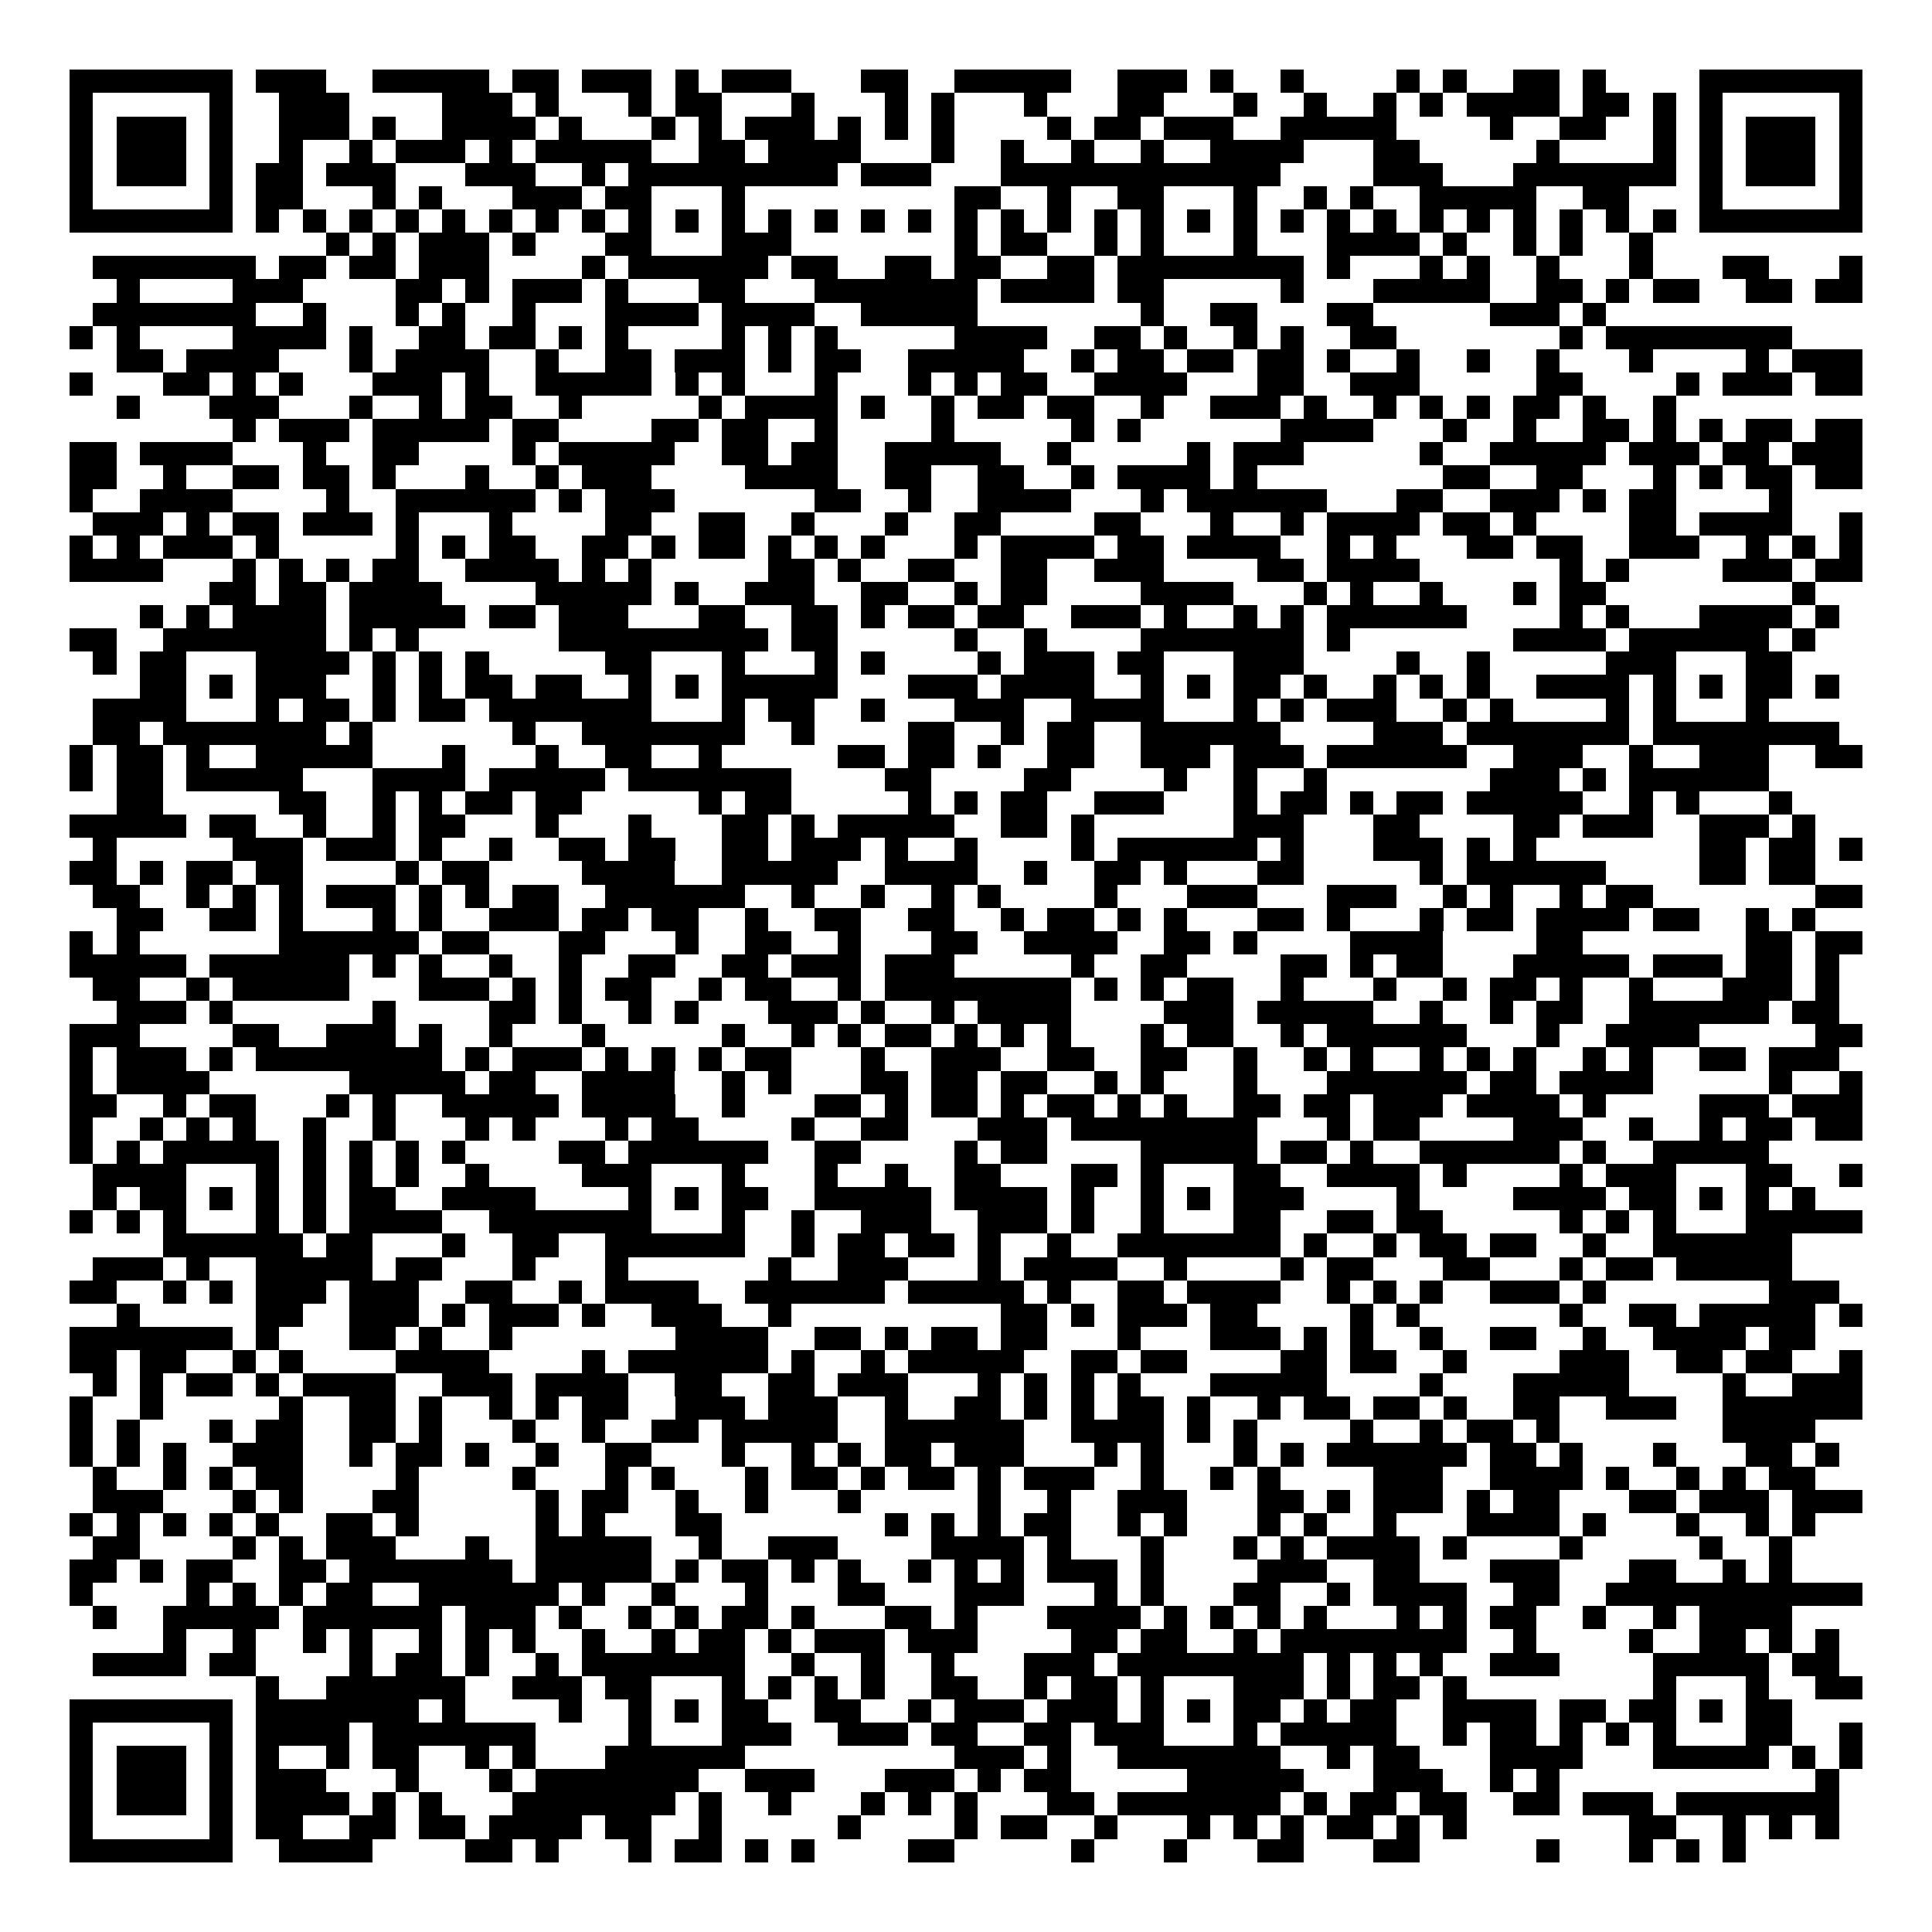 <svg xmlns="http://www.w3.org/2000/svg" width="176" height="176" viewBox="0 0 83 83" shape-rendering="crispEdges"><path fill="#ffffff" d="M0 0h83v83H0z"/><path stroke="#000000" d="M3 3.5h7m1 0h3m2 0h5m1 0h2m1 0h3m1 0h1m1 0h3m3 0h2m2 0h5m2 0h3m1 0h1m2 0h1m4 0h1m1 0h1m2 0h2m1 0h1m4 0h7M3 4.5h1m5 0h1m2 0h3m4 0h3m1 0h1m3 0h1m1 0h2m3 0h1m3 0h1m1 0h1m3 0h1m3 0h2m3 0h1m2 0h1m2 0h1m1 0h1m1 0h4m1 0h2m1 0h1m1 0h1m5 0h1M3 5.5h1m1 0h3m1 0h1m2 0h3m1 0h1m2 0h4m1 0h1m3 0h1m1 0h1m1 0h3m1 0h1m1 0h1m1 0h1m4 0h1m1 0h2m1 0h3m2 0h5m4 0h1m2 0h2m2 0h1m1 0h1m1 0h3m1 0h1M3 6.5h1m1 0h3m1 0h1m2 0h1m2 0h1m1 0h3m1 0h1m1 0h5m2 0h2m1 0h4m3 0h1m2 0h1m2 0h1m2 0h1m2 0h4m3 0h2m5 0h1m4 0h1m1 0h1m1 0h3m1 0h1M3 7.5h1m1 0h3m1 0h1m1 0h2m1 0h3m3 0h3m2 0h1m1 0h9m1 0h3m3 0h12m4 0h3m3 0h7m1 0h1m1 0h3m1 0h1M3 8.5h1m5 0h1m1 0h2m3 0h1m1 0h1m3 0h3m1 0h2m3 0h1m9 0h2m2 0h1m2 0h2m3 0h1m2 0h1m1 0h1m2 0h5m2 0h2m3 0h1m5 0h1M3 9.5h7m1 0h1m1 0h1m1 0h1m1 0h1m1 0h1m1 0h1m1 0h1m1 0h1m1 0h1m1 0h1m1 0h1m1 0h1m1 0h1m1 0h1m1 0h1m1 0h1m1 0h1m1 0h1m1 0h1m1 0h1m1 0h1m1 0h1m1 0h1m1 0h1m1 0h1m1 0h1m1 0h1m1 0h1m1 0h1m1 0h1m1 0h1m1 0h7M14 10.5h1m1 0h1m1 0h3m1 0h1m3 0h2m3 0h3m7 0h1m1 0h2m2 0h1m1 0h1m3 0h1m3 0h4m1 0h1m2 0h1m1 0h1m2 0h1M4 11.5h7m1 0h2m1 0h2m1 0h3m4 0h1m1 0h6m1 0h2m2 0h2m1 0h2m2 0h2m1 0h8m1 0h1m3 0h1m1 0h1m2 0h1m3 0h1m3 0h2m3 0h1M5 12.5h1m4 0h3m4 0h2m1 0h1m1 0h3m1 0h1m3 0h2m3 0h7m1 0h4m1 0h2m5 0h1m3 0h5m2 0h2m1 0h1m1 0h2m2 0h2m1 0h2M4 13.5h7m2 0h1m3 0h1m1 0h1m2 0h1m3 0h4m1 0h4m2 0h5m7 0h1m2 0h2m3 0h2m5 0h3m1 0h1M3 14.5h1m1 0h1m4 0h4m1 0h1m2 0h2m1 0h2m1 0h1m1 0h1m4 0h1m1 0h1m1 0h1m5 0h4m2 0h2m1 0h1m2 0h1m1 0h1m2 0h2m7 0h1m1 0h8M5 15.5h2m1 0h4m3 0h1m1 0h4m2 0h1m2 0h2m1 0h3m1 0h1m1 0h2m2 0h5m2 0h1m1 0h2m1 0h2m1 0h2m1 0h1m2 0h1m2 0h1m2 0h1m3 0h1m4 0h1m1 0h3M3 16.5h1m3 0h2m1 0h1m1 0h1m3 0h3m1 0h1m2 0h5m1 0h1m1 0h1m3 0h1m3 0h1m1 0h1m1 0h2m2 0h4m3 0h2m2 0h3m5 0h2m4 0h1m1 0h3m1 0h2M5 17.5h1m3 0h3m3 0h1m2 0h1m1 0h2m2 0h1m5 0h1m1 0h4m1 0h1m2 0h1m1 0h2m1 0h2m2 0h1m2 0h3m1 0h1m2 0h1m1 0h1m1 0h1m1 0h2m1 0h1m2 0h1M10 18.5h1m1 0h3m1 0h5m1 0h2m4 0h2m1 0h2m2 0h1m4 0h1m5 0h1m1 0h1m6 0h4m3 0h1m2 0h1m2 0h2m1 0h1m1 0h1m1 0h2m1 0h2M3 19.5h2m1 0h4m3 0h1m2 0h2m4 0h1m1 0h5m2 0h2m1 0h2m2 0h5m2 0h1m5 0h1m1 0h3m5 0h1m2 0h5m1 0h3m1 0h2m1 0h3M3 20.5h2m2 0h1m2 0h2m1 0h2m1 0h1m3 0h1m2 0h1m1 0h3m4 0h4m2 0h2m2 0h2m2 0h1m1 0h4m1 0h1m8 0h2m2 0h2m3 0h1m1 0h1m1 0h2m1 0h2M3 21.5h1m2 0h4m4 0h1m2 0h6m1 0h1m1 0h3m6 0h2m2 0h1m2 0h4m3 0h1m1 0h6m3 0h2m2 0h3m1 0h1m1 0h2m4 0h1M4 22.5h3m1 0h1m1 0h2m1 0h3m1 0h1m3 0h1m4 0h2m2 0h2m2 0h1m3 0h1m2 0h2m4 0h2m3 0h1m2 0h1m1 0h4m1 0h2m1 0h1m4 0h2m1 0h4m2 0h1M3 23.5h1m1 0h1m1 0h3m1 0h1m5 0h1m1 0h1m1 0h2m2 0h2m1 0h1m1 0h2m1 0h1m1 0h1m1 0h1m3 0h1m1 0h4m1 0h2m1 0h4m2 0h1m1 0h1m3 0h2m1 0h2m2 0h3m2 0h1m1 0h1m1 0h1M3 24.5h4m3 0h1m1 0h1m1 0h1m1 0h2m2 0h4m1 0h1m1 0h1m5 0h2m1 0h1m2 0h2m2 0h2m2 0h3m4 0h2m1 0h4m6 0h1m1 0h1m4 0h3m1 0h2M9 25.5h2m1 0h2m1 0h4m4 0h5m1 0h1m2 0h3m2 0h2m2 0h1m1 0h2m4 0h4m3 0h1m1 0h1m2 0h1m3 0h1m1 0h2m8 0h1M6 26.5h1m1 0h1m1 0h4m1 0h5m1 0h2m1 0h3m3 0h2m2 0h2m1 0h1m1 0h2m1 0h2m2 0h3m1 0h1m2 0h1m1 0h1m1 0h6m4 0h1m1 0h1m3 0h4m1 0h1M3 27.5h2m2 0h7m1 0h1m1 0h1m6 0h9m1 0h2m5 0h1m2 0h1m4 0h7m1 0h1m7 0h4m1 0h6m1 0h1M4 28.5h1m1 0h2m3 0h4m1 0h1m1 0h1m1 0h1m5 0h2m3 0h1m3 0h1m1 0h1m4 0h1m1 0h3m1 0h2m3 0h3m4 0h1m2 0h1m5 0h3m3 0h2M6 29.5h2m1 0h1m1 0h3m2 0h1m1 0h1m1 0h2m1 0h2m2 0h1m1 0h1m1 0h5m3 0h3m1 0h4m2 0h1m1 0h1m1 0h2m1 0h1m2 0h1m1 0h1m1 0h1m2 0h4m1 0h1m1 0h1m1 0h2m1 0h1M4 30.5h4m3 0h1m1 0h2m1 0h1m1 0h2m1 0h7m3 0h1m1 0h2m2 0h1m3 0h3m2 0h4m3 0h1m1 0h1m1 0h3m2 0h1m1 0h1m4 0h1m1 0h1m3 0h1M4 31.5h2m1 0h7m1 0h1m6 0h1m2 0h7m2 0h1m4 0h2m2 0h1m1 0h2m2 0h6m4 0h3m1 0h7m1 0h8M3 32.5h1m1 0h2m1 0h1m2 0h5m3 0h1m3 0h1m2 0h2m2 0h1m5 0h2m1 0h2m1 0h1m2 0h2m2 0h3m1 0h3m1 0h6m2 0h3m2 0h1m2 0h3m2 0h2M3 33.5h1m1 0h2m1 0h5m3 0h4m1 0h5m1 0h7m4 0h2m4 0h2m4 0h1m2 0h1m2 0h1m7 0h3m1 0h1m1 0h6M5 34.5h2m5 0h2m2 0h1m1 0h1m1 0h2m1 0h2m5 0h1m1 0h2m5 0h1m1 0h1m1 0h2m2 0h3m3 0h1m1 0h2m1 0h1m1 0h2m1 0h5m2 0h1m1 0h1m3 0h1M3 35.5h5m1 0h2m2 0h1m2 0h1m1 0h2m3 0h1m3 0h1m3 0h2m1 0h1m1 0h5m2 0h2m1 0h1m6 0h3m3 0h2m4 0h2m1 0h3m2 0h3m1 0h1M4 36.5h1m5 0h3m1 0h3m1 0h1m2 0h1m2 0h2m1 0h2m2 0h2m1 0h3m1 0h1m2 0h1m4 0h1m1 0h6m1 0h1m3 0h3m1 0h1m1 0h1m7 0h2m1 0h2m1 0h1M3 37.5h2m1 0h1m1 0h2m1 0h2m4 0h1m1 0h2m4 0h4m2 0h5m2 0h4m2 0h1m2 0h2m1 0h1m3 0h2m5 0h1m1 0h6m4 0h2m1 0h2M4 38.5h2m2 0h1m1 0h1m1 0h1m1 0h3m1 0h1m1 0h1m1 0h2m2 0h6m2 0h1m2 0h1m2 0h1m1 0h1m4 0h1m3 0h3m3 0h3m2 0h1m1 0h1m2 0h1m1 0h2m7 0h2M5 39.5h2m2 0h2m1 0h1m3 0h1m1 0h1m2 0h3m1 0h2m1 0h2m2 0h1m2 0h2m2 0h2m2 0h1m1 0h2m1 0h1m1 0h1m3 0h2m1 0h1m3 0h1m1 0h2m1 0h4m1 0h2m2 0h1m1 0h1M3 40.5h1m1 0h1m6 0h6m1 0h2m3 0h2m3 0h1m2 0h2m2 0h1m3 0h2m2 0h4m2 0h2m1 0h1m4 0h4m4 0h2m7 0h2m1 0h2M3 41.5h5m1 0h6m1 0h1m1 0h1m2 0h1m2 0h1m2 0h2m2 0h2m1 0h3m1 0h3m5 0h1m2 0h2m4 0h2m1 0h1m1 0h2m3 0h5m1 0h3m1 0h2m1 0h1M4 42.5h2m2 0h1m1 0h5m3 0h3m1 0h1m1 0h1m1 0h2m2 0h1m1 0h2m2 0h1m1 0h8m1 0h1m1 0h1m1 0h2m2 0h1m3 0h1m2 0h1m1 0h2m1 0h1m2 0h1m3 0h3m1 0h1M5 43.5h3m1 0h1m6 0h1m4 0h2m1 0h1m2 0h1m1 0h1m3 0h3m1 0h1m2 0h1m1 0h4m4 0h3m1 0h5m2 0h1m2 0h1m1 0h2m2 0h6m1 0h2M3 44.5h3m4 0h2m2 0h3m1 0h1m2 0h1m3 0h1m5 0h1m2 0h1m1 0h1m1 0h2m1 0h1m1 0h1m1 0h1m3 0h1m1 0h2m2 0h1m1 0h6m3 0h1m2 0h4m5 0h2M3 45.5h1m1 0h3m1 0h1m1 0h8m1 0h1m1 0h3m1 0h1m1 0h1m1 0h1m1 0h2m3 0h1m2 0h3m2 0h2m2 0h2m2 0h1m2 0h1m1 0h1m2 0h1m1 0h1m1 0h1m2 0h1m1 0h1m2 0h2m1 0h3M3 46.5h1m1 0h4m6 0h5m1 0h2m2 0h4m2 0h1m1 0h1m3 0h2m1 0h2m1 0h2m2 0h1m1 0h1m3 0h1m3 0h6m1 0h2m1 0h4m5 0h1m2 0h1M3 47.5h2m2 0h1m1 0h2m3 0h1m1 0h1m2 0h5m1 0h4m2 0h1m3 0h2m1 0h1m1 0h2m1 0h1m1 0h2m1 0h1m1 0h1m2 0h2m1 0h2m1 0h3m1 0h4m1 0h1m4 0h3m1 0h3M3 48.5h1m2 0h1m1 0h1m1 0h1m2 0h1m2 0h1m3 0h1m1 0h1m3 0h1m1 0h2m4 0h1m2 0h2m3 0h3m1 0h8m3 0h1m1 0h2m4 0h3m2 0h1m2 0h1m1 0h2m1 0h2M3 49.5h1m1 0h1m1 0h5m1 0h1m1 0h1m1 0h1m1 0h1m4 0h2m1 0h6m2 0h2m4 0h1m1 0h2m4 0h5m1 0h2m1 0h1m2 0h6m1 0h1m2 0h5M4 50.5h4m3 0h1m1 0h1m1 0h1m1 0h1m2 0h1m4 0h3m3 0h1m3 0h1m2 0h1m2 0h2m3 0h2m1 0h1m3 0h2m2 0h4m1 0h1m4 0h1m1 0h3m3 0h2m2 0h1M4 51.5h1m1 0h2m1 0h1m1 0h1m1 0h1m1 0h2m2 0h4m4 0h1m1 0h1m1 0h2m2 0h5m1 0h4m1 0h1m2 0h1m1 0h1m1 0h3m4 0h1m4 0h4m1 0h2m1 0h1m1 0h1m1 0h1M3 52.5h1m1 0h1m1 0h1m3 0h1m1 0h1m1 0h4m2 0h7m3 0h1m2 0h1m2 0h3m2 0h3m1 0h1m2 0h1m3 0h2m2 0h2m1 0h2m5 0h1m1 0h1m1 0h1m3 0h5M7 53.5h6m1 0h2m3 0h1m2 0h2m2 0h6m2 0h1m1 0h2m1 0h2m1 0h1m2 0h1m2 0h7m1 0h1m2 0h1m1 0h2m1 0h2m2 0h1m2 0h6M4 54.5h3m1 0h1m2 0h5m1 0h2m3 0h1m3 0h1m6 0h1m2 0h3m3 0h1m1 0h4m2 0h1m4 0h1m1 0h2m3 0h2m3 0h1m1 0h2m1 0h5M3 55.5h2m2 0h1m1 0h1m1 0h3m1 0h3m2 0h2m2 0h1m1 0h4m2 0h6m1 0h5m1 0h1m2 0h2m1 0h4m2 0h1m1 0h1m1 0h1m2 0h3m1 0h1m7 0h3M5 56.5h1m5 0h2m2 0h3m1 0h1m1 0h3m1 0h1m2 0h3m2 0h1m9 0h2m1 0h1m1 0h3m1 0h2m4 0h1m1 0h1m6 0h1m2 0h2m1 0h5m1 0h1M3 57.5h7m1 0h1m3 0h2m1 0h1m2 0h1m7 0h4m2 0h2m1 0h1m1 0h2m1 0h2m3 0h1m3 0h3m1 0h1m1 0h1m2 0h1m2 0h2m2 0h1m2 0h4m1 0h2M3 58.5h2m1 0h2m2 0h1m1 0h1m4 0h4m4 0h1m1 0h6m1 0h1m2 0h1m1 0h5m2 0h2m1 0h2m4 0h2m1 0h2m2 0h1m4 0h3m2 0h2m1 0h2m2 0h1M4 59.5h1m1 0h1m1 0h2m1 0h1m1 0h4m2 0h3m1 0h4m2 0h2m2 0h2m1 0h3m3 0h1m1 0h1m1 0h1m1 0h1m3 0h5m4 0h1m3 0h5m4 0h1m2 0h3M3 60.5h1m2 0h1m5 0h1m2 0h2m1 0h1m2 0h1m1 0h1m1 0h2m2 0h3m1 0h3m2 0h1m2 0h2m1 0h1m1 0h1m1 0h2m1 0h1m2 0h1m1 0h2m1 0h2m1 0h1m2 0h2m2 0h3m2 0h6M3 61.5h1m1 0h1m3 0h1m1 0h2m2 0h2m1 0h1m3 0h1m2 0h1m2 0h2m1 0h5m2 0h6m2 0h4m1 0h1m1 0h1m4 0h1m2 0h1m1 0h2m1 0h1m7 0h4M3 62.5h1m1 0h1m1 0h1m2 0h3m2 0h1m1 0h2m1 0h1m2 0h1m2 0h2m3 0h1m2 0h1m1 0h1m1 0h2m1 0h3m3 0h1m1 0h1m3 0h1m1 0h1m1 0h6m1 0h2m1 0h1m3 0h1m3 0h2m1 0h1M4 63.5h1m2 0h1m1 0h1m1 0h2m4 0h1m4 0h1m3 0h1m1 0h1m3 0h1m1 0h2m1 0h1m1 0h2m1 0h1m1 0h3m2 0h1m2 0h1m1 0h1m4 0h3m2 0h4m1 0h1m2 0h1m1 0h1m1 0h2M4 64.5h3m3 0h1m1 0h1m3 0h2m5 0h1m1 0h2m2 0h1m2 0h1m3 0h1m5 0h1m2 0h1m2 0h3m3 0h2m1 0h1m1 0h3m1 0h1m1 0h2m3 0h2m1 0h3m1 0h3M3 65.5h1m1 0h1m1 0h1m1 0h1m1 0h1m2 0h2m1 0h1m5 0h1m1 0h1m3 0h2m7 0h1m1 0h1m1 0h1m1 0h2m2 0h1m1 0h1m3 0h1m1 0h1m2 0h1m3 0h4m1 0h1m3 0h1m2 0h1m1 0h1M4 66.5h2m4 0h1m1 0h1m1 0h3m3 0h1m2 0h5m2 0h1m2 0h3m4 0h4m1 0h1m3 0h1m3 0h1m1 0h1m1 0h4m1 0h1m4 0h1m5 0h1m2 0h1M3 67.5h2m1 0h1m1 0h2m2 0h2m1 0h7m1 0h5m1 0h1m1 0h2m1 0h1m1 0h1m2 0h1m1 0h1m1 0h1m1 0h3m1 0h1m4 0h3m2 0h2m3 0h3m3 0h2m2 0h1m1 0h1M3 68.5h1m4 0h1m1 0h1m1 0h1m1 0h2m2 0h6m1 0h1m2 0h1m3 0h1m3 0h2m3 0h3m3 0h1m1 0h1m3 0h2m2 0h1m1 0h4m2 0h2m2 0h11M4 69.5h1m2 0h5m1 0h6m1 0h3m1 0h1m2 0h1m1 0h1m1 0h2m1 0h1m3 0h2m1 0h1m3 0h4m1 0h1m1 0h1m1 0h1m1 0h1m3 0h1m1 0h1m1 0h2m2 0h1m2 0h1m1 0h4M7 70.5h1m2 0h1m2 0h1m1 0h1m2 0h1m1 0h1m1 0h1m2 0h1m2 0h1m1 0h2m1 0h1m1 0h3m1 0h3m4 0h2m1 0h2m2 0h1m1 0h8m2 0h1m4 0h1m2 0h2m1 0h1m1 0h1M4 71.5h4m1 0h2m4 0h1m1 0h2m1 0h1m2 0h1m1 0h7m2 0h1m2 0h1m2 0h1m3 0h3m1 0h8m1 0h1m1 0h1m1 0h1m2 0h3m4 0h5m1 0h2M11 72.5h1m2 0h6m2 0h3m1 0h2m3 0h1m1 0h1m1 0h1m1 0h1m2 0h2m2 0h1m1 0h2m1 0h1m3 0h3m1 0h1m1 0h2m1 0h1m8 0h1m3 0h1m2 0h2M3 73.5h7m1 0h7m1 0h1m4 0h1m2 0h1m1 0h1m1 0h2m2 0h2m2 0h1m1 0h3m1 0h3m1 0h1m1 0h1m1 0h2m1 0h1m1 0h2m2 0h4m1 0h2m1 0h2m1 0h1m1 0h2M3 74.5h1m5 0h1m1 0h4m1 0h7m4 0h1m3 0h3m2 0h3m1 0h2m2 0h2m1 0h3m3 0h1m1 0h5m2 0h1m1 0h2m1 0h1m1 0h1m1 0h1m3 0h2m2 0h1M3 75.5h1m1 0h3m1 0h1m1 0h1m2 0h1m1 0h2m2 0h1m1 0h1m3 0h6m9 0h3m1 0h1m2 0h7m2 0h1m1 0h2m3 0h4m3 0h5m1 0h1m1 0h1M3 76.5h1m1 0h3m1 0h1m1 0h3m3 0h1m3 0h1m1 0h7m2 0h3m3 0h3m1 0h1m1 0h2m5 0h5m3 0h3m2 0h1m1 0h1m11 0h1M3 77.5h1m1 0h3m1 0h1m1 0h4m1 0h1m1 0h1m3 0h7m1 0h1m2 0h1m3 0h1m1 0h1m1 0h1m3 0h2m1 0h7m1 0h1m1 0h2m1 0h2m2 0h2m1 0h3m1 0h7M3 78.5h1m5 0h1m1 0h2m2 0h2m1 0h2m1 0h4m1 0h2m2 0h1m5 0h1m4 0h1m1 0h2m2 0h1m3 0h1m1 0h1m1 0h1m1 0h2m1 0h1m1 0h1m7 0h2m2 0h1m1 0h1m1 0h1M3 79.5h7m2 0h4m4 0h2m1 0h1m3 0h1m1 0h2m1 0h1m1 0h1m4 0h2m5 0h1m3 0h1m3 0h2m3 0h2m5 0h1m3 0h1m1 0h1m1 0h1"/></svg>
